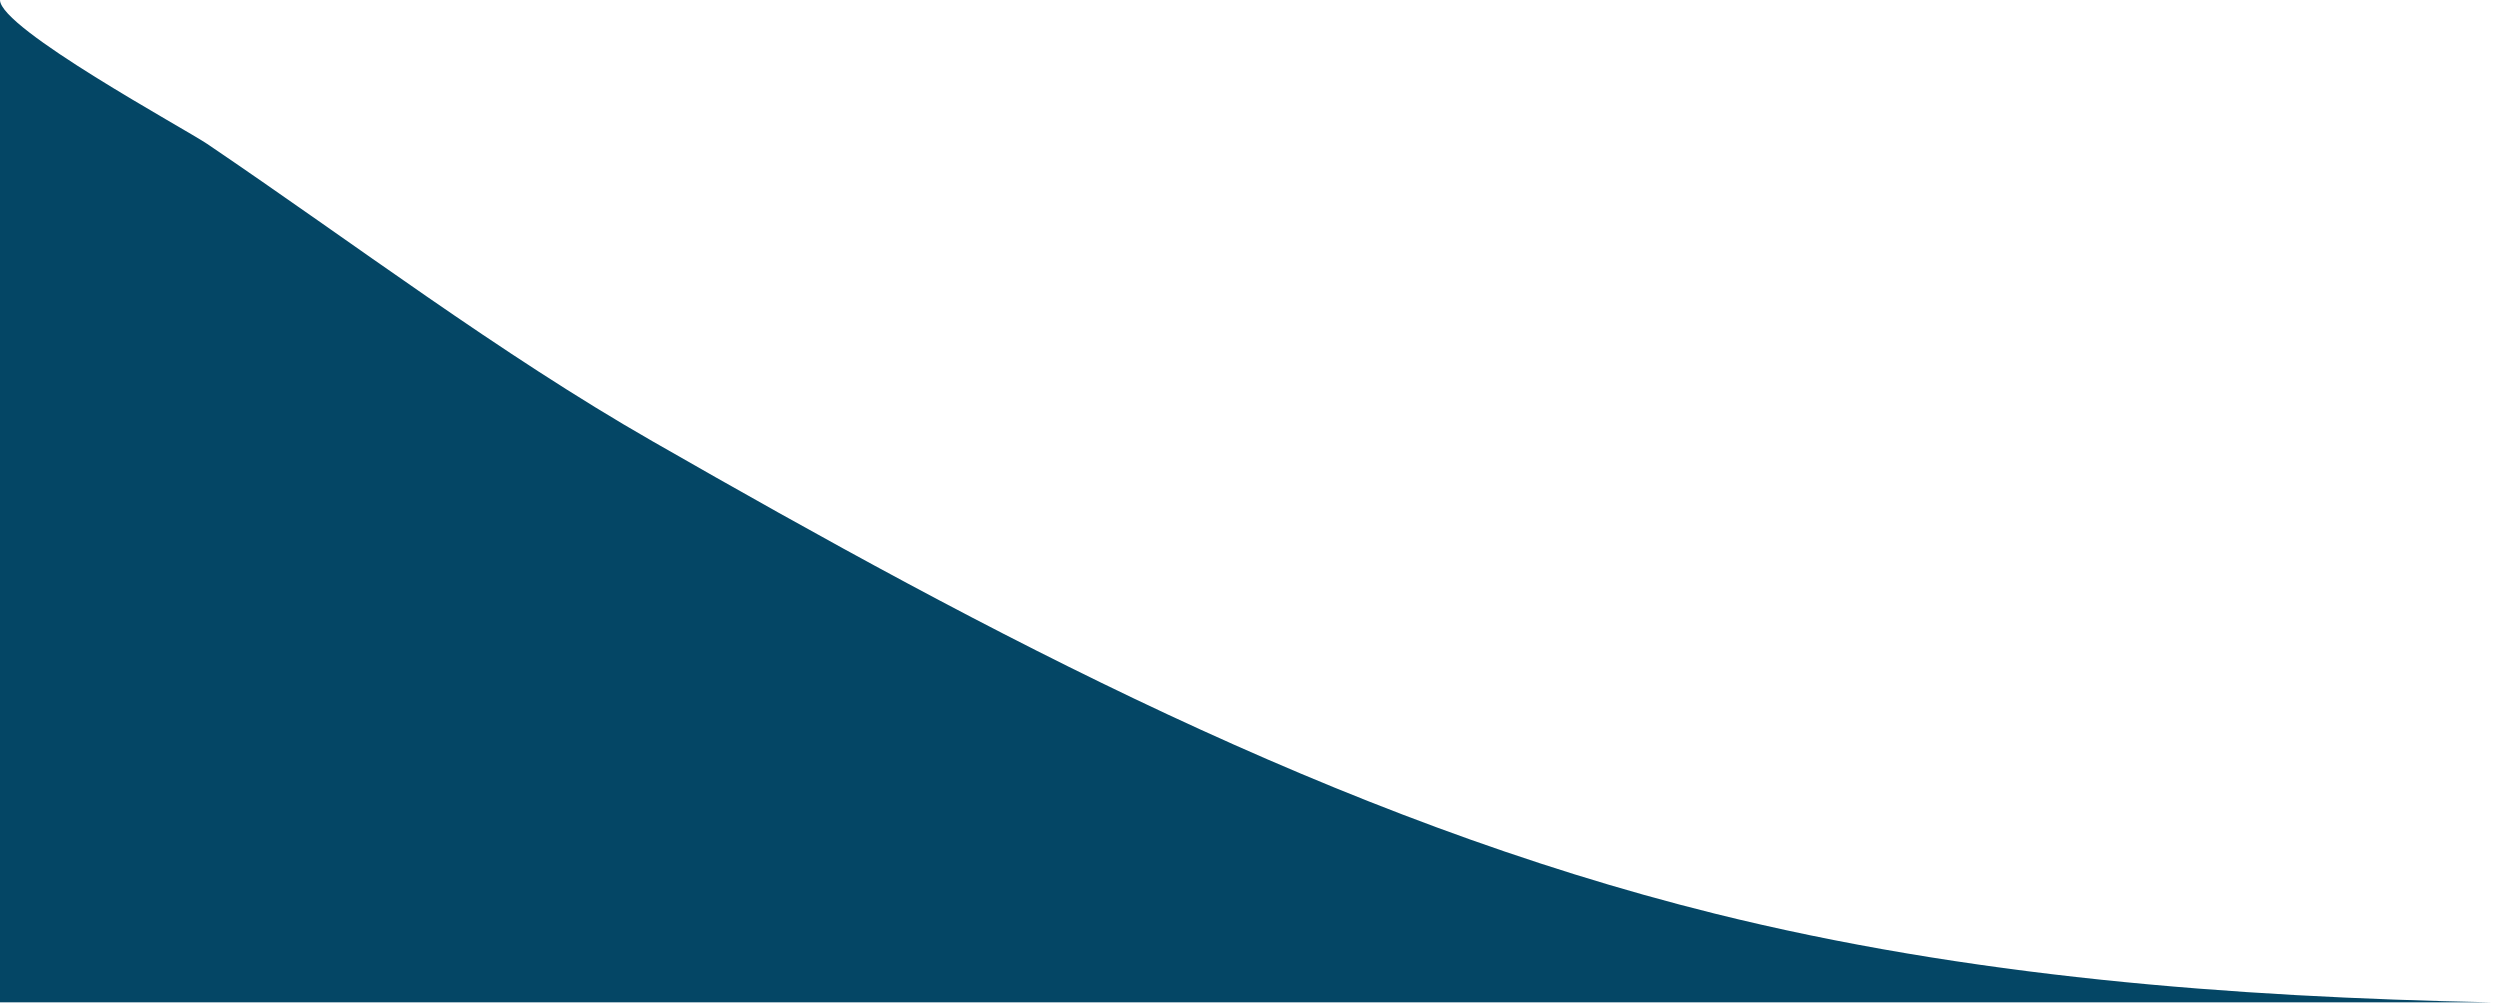 <svg width="279" height="112" viewBox="0 0 279 112" fill="none" xmlns="http://www.w3.org/2000/svg">
<path d="M23.119 16.058C20.647 14.386 0 3.18 0 0V111.862H278.135C248.865 111.267 219.716 109 191.379 101.962C149.073 91.456 110.334 70.746 72.79 49.228C55.63 39.393 39.6 27.219 23.119 16.058Z" fill="#044665"/>
</svg>
